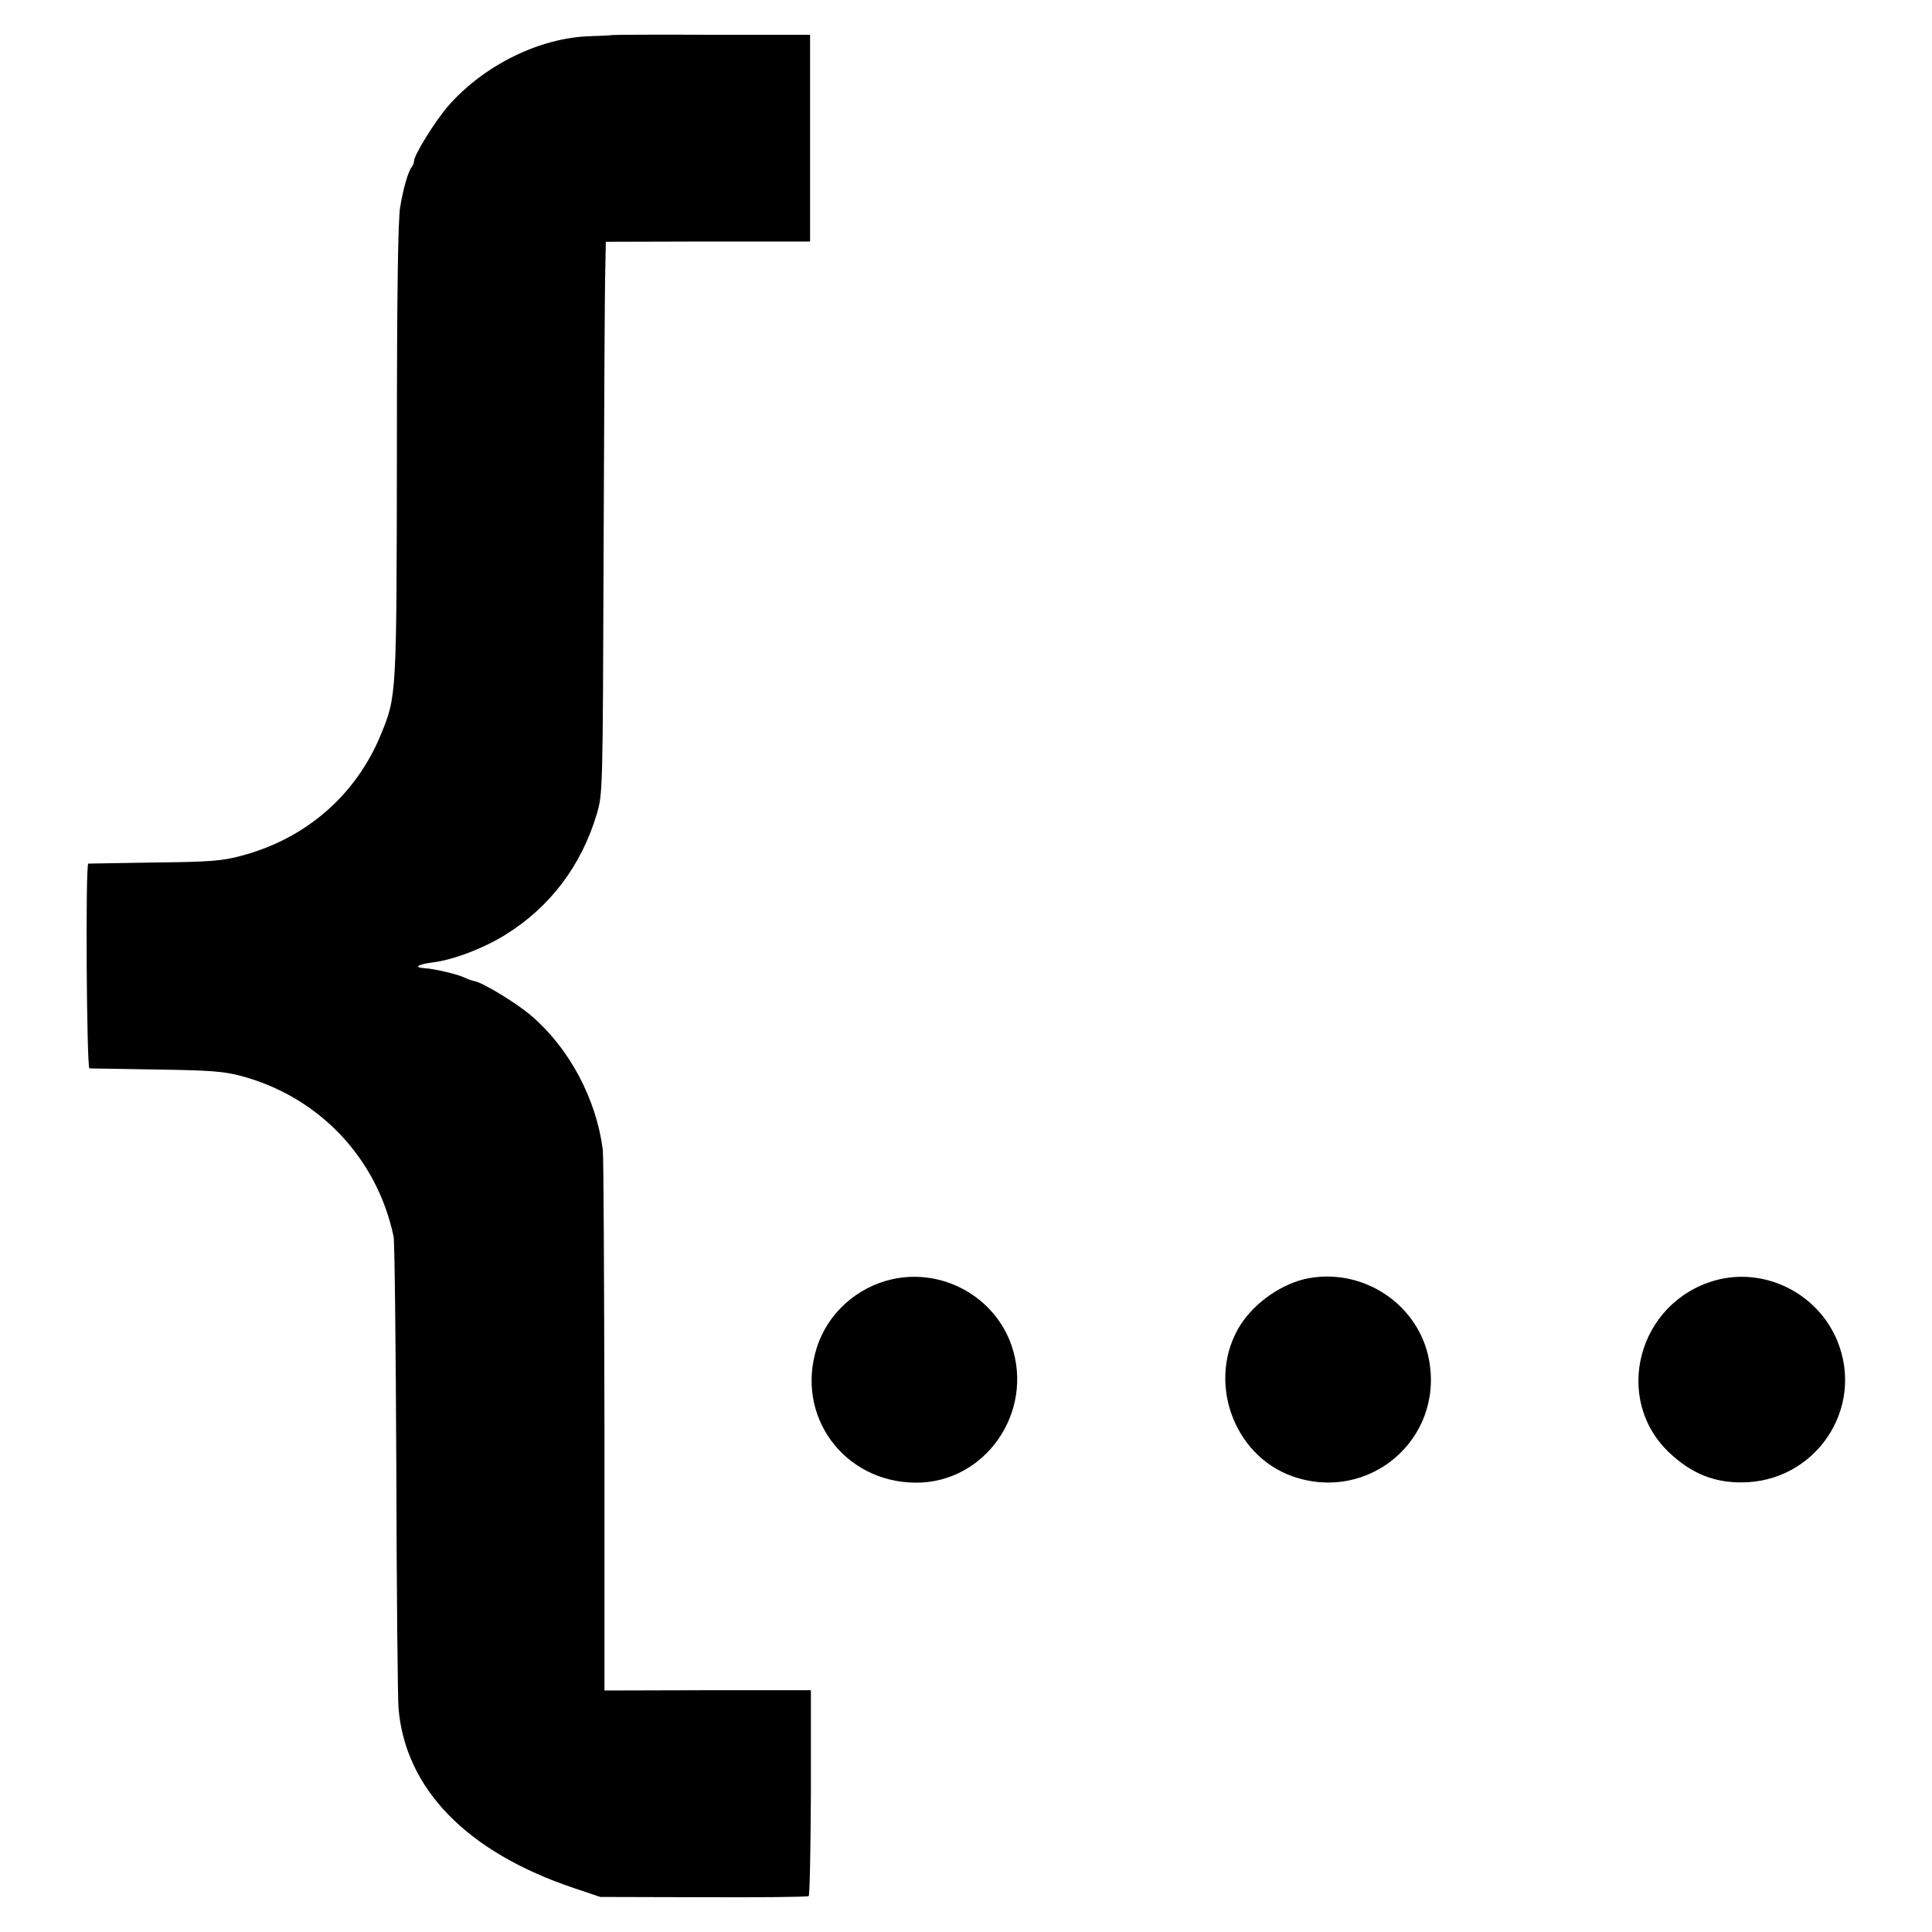 <?xml version="1.0" encoding="UTF-8"?>
<svg xmlns="http://www.w3.org/2000/svg" xmlns:xlink="http://www.w3.org/1999/xlink" width="512px" height="512px" viewBox="0 0 512 512" version="1.1">
<g id="surface1">
<path style=" stroke:none;fill-rule:nonzero;fill:rgb(0%,0%,0%);fill-opacity:1;" d="M 162.156 9.289 C 162.086 9.363 159.523 9.508 156.527 9.582 C 142.996 9.949 128.145 17.336 118.711 28.16 C 115.199 32.258 109.715 41.105 109.715 42.715 C 109.715 43.152 109.422 43.887 109.129 44.25 C 108.18 45.422 106.934 49.664 106.059 54.785 C 105.473 58.074 105.18 78.043 105.18 119.371 C 105.105 184.395 105.105 184.465 101.012 194.488 C 94.426 210.652 81.117 222.281 63.855 226.816 C 59.027 228.133 55.59 228.426 40.961 228.57 C 31.523 228.719 23.625 228.863 23.406 228.863 C 22.602 229.012 22.969 283.062 23.699 283.137 C 24.137 283.137 32.109 283.281 41.324 283.43 C 55.441 283.648 59.027 283.867 63.781 285.109 C 84.48 290.598 99.914 306.836 104.301 327.68 C 104.594 329.07 104.887 356.719 105.031 389.121 C 105.105 421.523 105.398 450.121 105.617 452.754 C 107.445 474.113 123.758 490.863 152.137 500.371 L 159.086 502.711 L 186.367 502.785 C 201.434 502.855 213.941 502.711 214.309 502.492 C 214.602 502.273 214.82 489.91 214.895 474.988 L 214.895 447.926 L 187.539 447.926 L 160.184 448 L 160.184 377.781 C 160.109 339.164 159.965 306.25 159.742 304.641 C 157.988 291.184 150.895 277.871 140.945 269.312 C 137.215 266.02 128.074 260.461 125.805 260.023 C 125.074 259.875 123.832 259.438 123.098 259.07 C 121.492 258.266 115.273 256.73 112.492 256.586 C 109.496 256.367 110.738 255.562 114.688 255.051 C 120.102 254.391 128.367 251.246 134.145 247.59 C 145.848 240.273 154.113 229.305 158.137 215.77 C 159.742 210.285 159.742 210.211 159.965 144.824 C 160.109 108.836 160.258 75.922 160.402 71.68 L 160.547 64.074 L 187.613 64 L 214.676 64 L 214.676 9.215 L 188.488 9.215 C 174.078 9.145 162.23 9.215 162.156 9.289 Z M 162.156 9.289 "/>
<path style=" stroke:none;fill-rule:nonzero;fill:rgb(0%,0%,0%);fill-opacity:1;" d="M 236.398 339.016 C 227.035 341.137 219.355 348.086 216.504 357.012 C 210.652 375.078 223.523 392.777 242.613 392.922 C 261.047 393.07 274.141 374.273 268.07 356.57 C 263.605 343.625 249.781 336.02 236.398 339.016 Z M 236.398 339.016 "/>
<path style=" stroke:none;fill-rule:nonzero;fill:rgb(0%,0%,0%);fill-opacity:1;" d="M 346.918 338.723 C 339.969 339.969 332.652 345.016 328.703 351.16 C 319.707 365.496 326.582 385.609 342.527 391.242 C 362.715 398.336 382.539 381.512 378.734 360.52 C 376.102 345.965 361.691 336.09 346.918 338.723 Z M 346.918 338.723 "/>
<path style=" stroke:none;fill-rule:nonzero;fill:rgb(0%,0%,0%);fill-opacity:1;" d="M 454.582 339.309 C 433.957 345.09 427.227 370.906 442.586 385.172 C 448.293 390.438 454.07 392.852 461.387 392.852 C 481.062 392.922 494.371 373.246 486.84 355.184 C 481.574 342.602 467.527 335.727 454.582 339.309 Z M 454.582 339.309 "/>
</g>
</svg>
